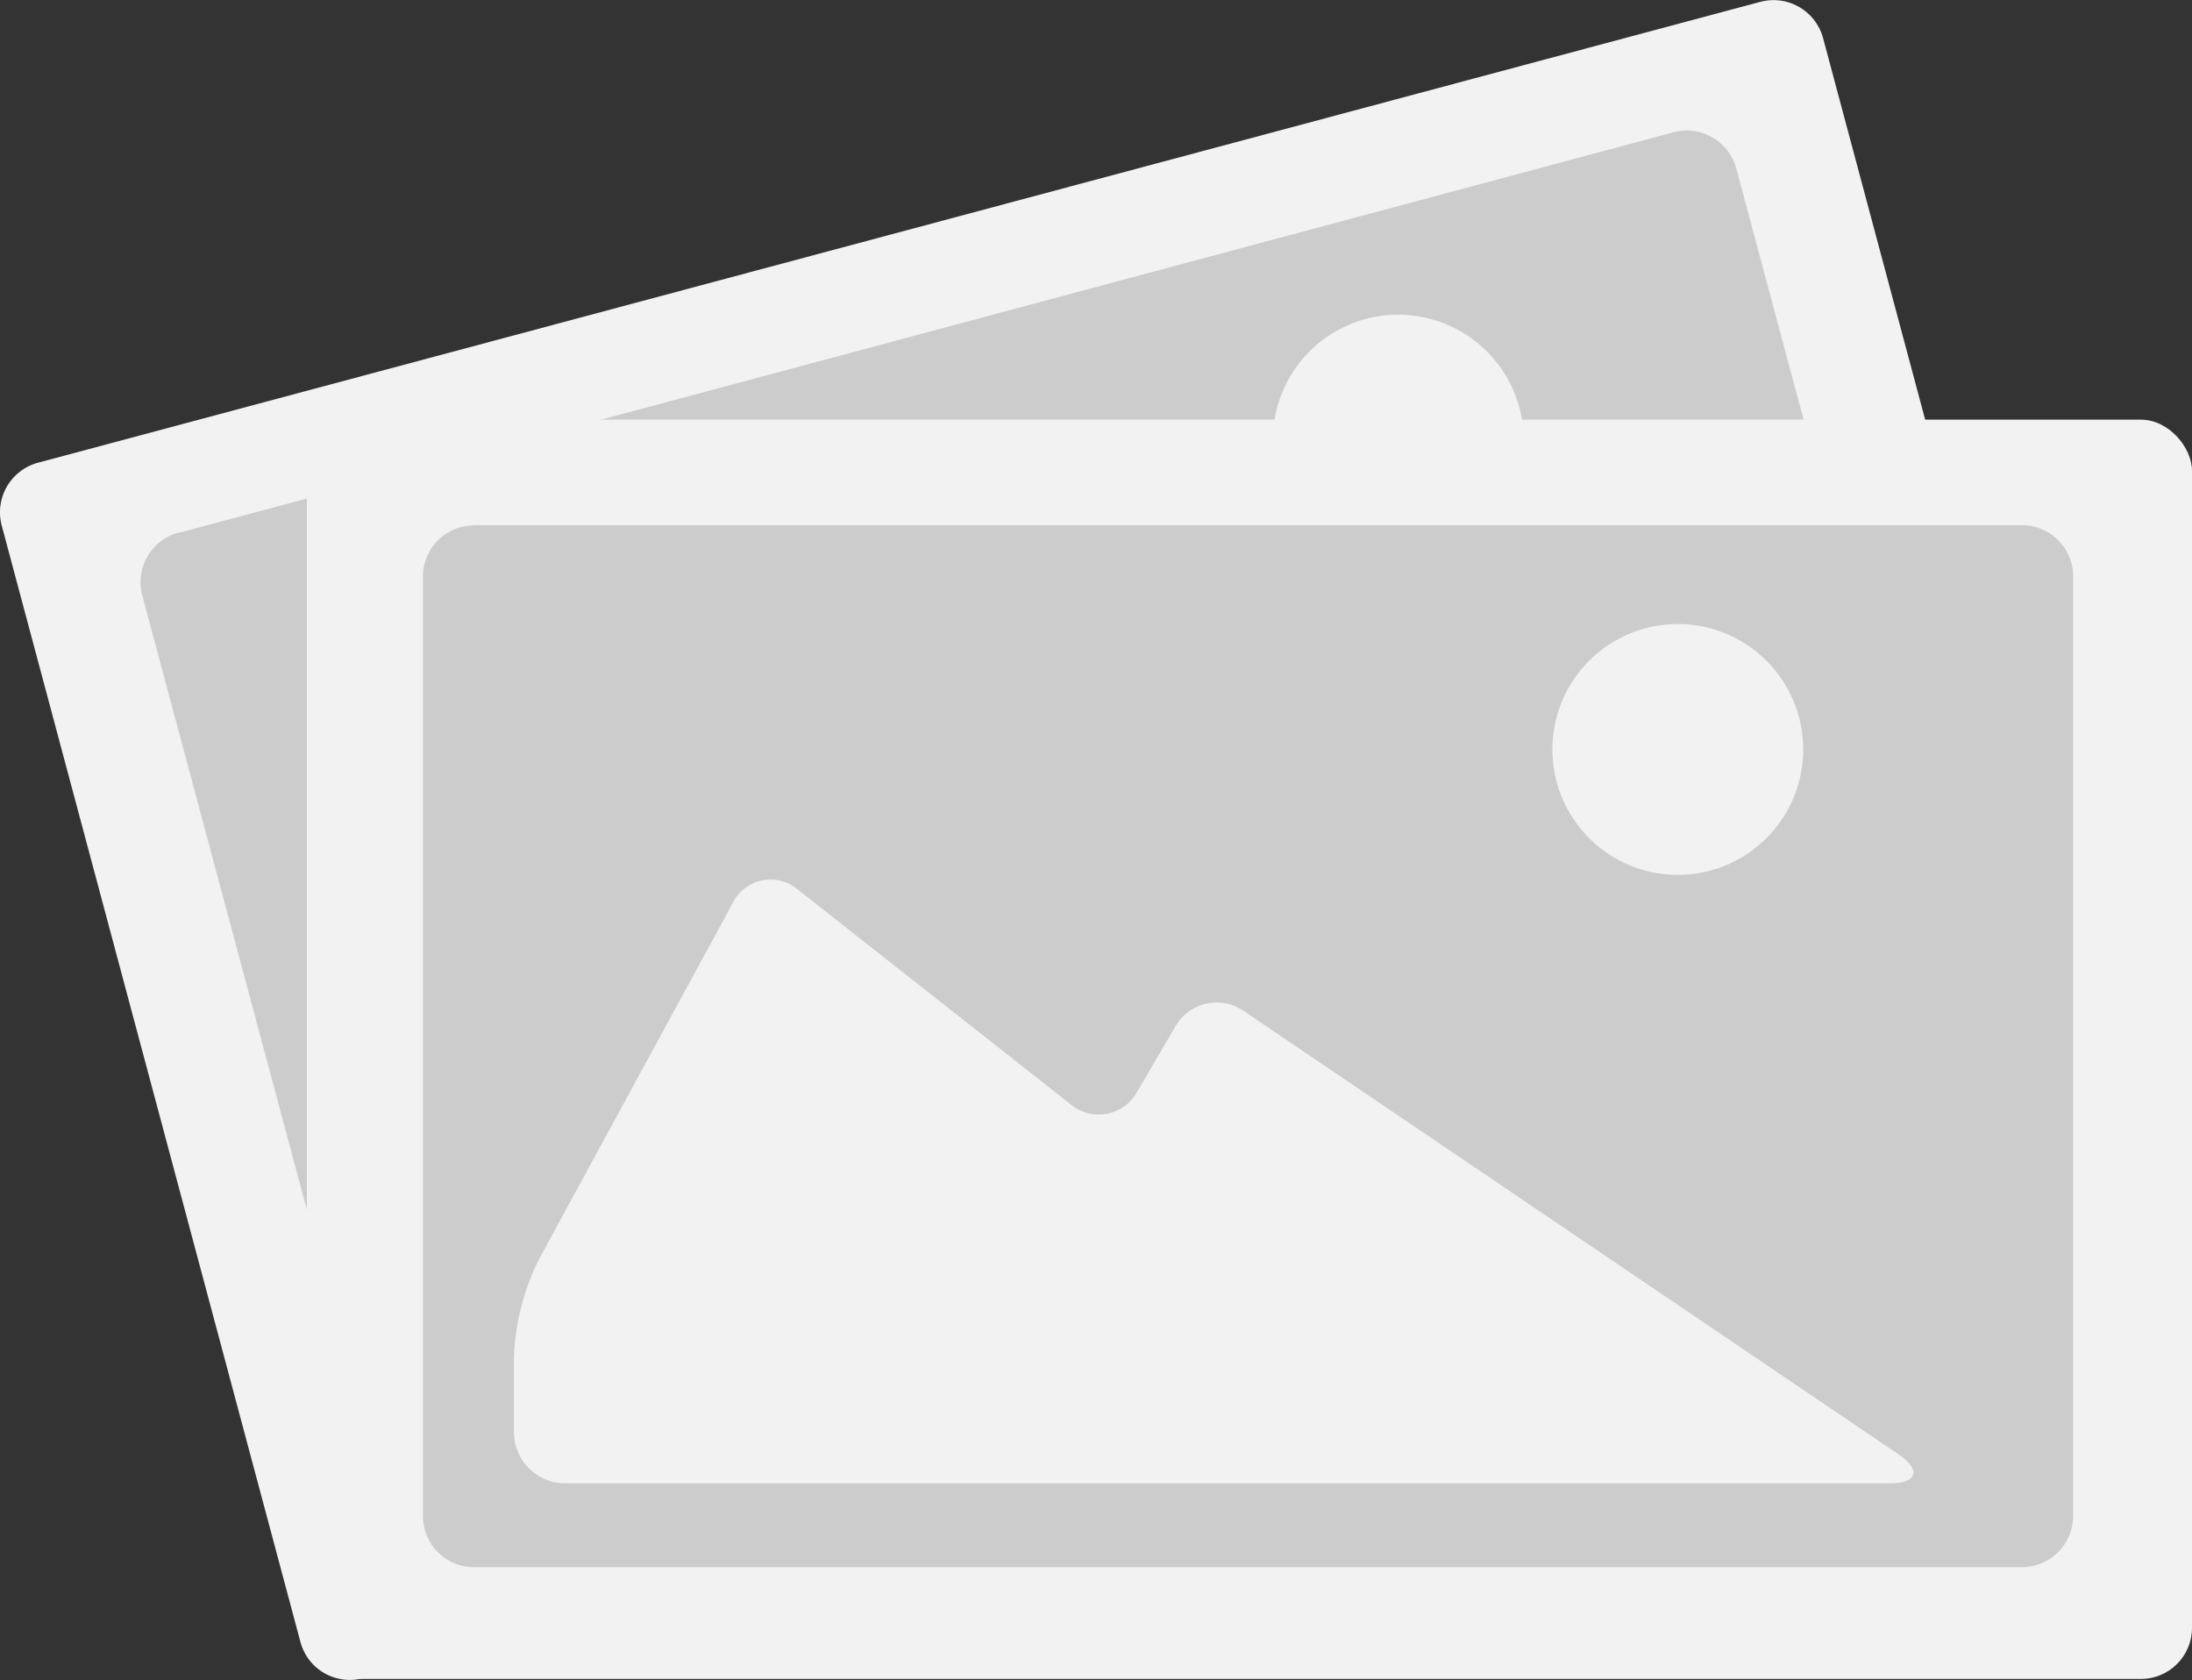 <svg xmlns="http://www.w3.org/2000/svg" width="80.23" height="61.49"><rect width="100%" height="100%" fill="#333333" stroke="none"/><defs><style>.cls-1{fill:#f2f2f2}.cls-2{fill:#ccc}</style></defs><g id="Layer_2" data-name="Layer 2"><g id="Layer_1-2" data-name="Layer 1"><path class="cls-1" d="M6.23 7.72h65.26a1.88 1.88 0 011.88 1.88v42.3a1.87 1.87 0 01-1.87 1.87H6.23a1.87 1.87 0 01-1.87-1.87V9.59a1.88 1.88 0 011.87-1.87z" transform="rotate(-14.98 38.86 30.759)"/><path class="cls-2" d="M10.47 11.58h56.69A1.88 1.88 0 0169 13.45v34.4a1.87 1.87 0 01-1.87 1.87H10.47a1.87 1.87 0 01-1.87-1.87v-34.4a1.88 1.88 0 011.88-1.88z" transform="rotate(-15 38.598 30.506)"/><path class="cls-1" d="M15.74 45a8.76 8.76 0 000 3.64l.71 2.64a1.87 1.87 0 002.29 1.33L65.63 40c1-.26 1-.76 0-1.1l-27.31-9.49a1.74 1.74 0 00-2.27 1.19l-.74 2.69a1.6 1.6 0 01-2.22 1.07l-11.72-5a1.53 1.53 0 00-2.16 1.09zm39.87-30.09A4.59 4.59 0 1150 11.67a4.6 4.6 0 015.61 3.24z"/><rect class="cls-1" x="11.23" y="15.36" width="69" height="46.09" rx="1.87"/><path class="cls-2" d="M17.35 19.22H74a1.88 1.88 0 011.88 1.88v34.39A1.88 1.88 0 0174 57.36H17.35a1.87 1.87 0 01-1.87-1.87V21.1a1.87 1.87 0 011.87-1.87z"/><path class="cls-1" d="M19.7 46.14a8.85 8.85 0 00-.89 3.53v2.74a1.88 1.88 0 001.87 1.88h48.48c1 0 1.18-.48.33-1.06L45.52 37a1.74 1.74 0 00-2.5.57l-1.4 2.39a1.6 1.6 0 01-2.43.46l-10-7.87a1.54 1.54 0 00-2.37.5zM66 27.43a4.59 4.59 0 11-4.59-4.59A4.59 4.59 0 0166 27.43z"/></g></g></svg>